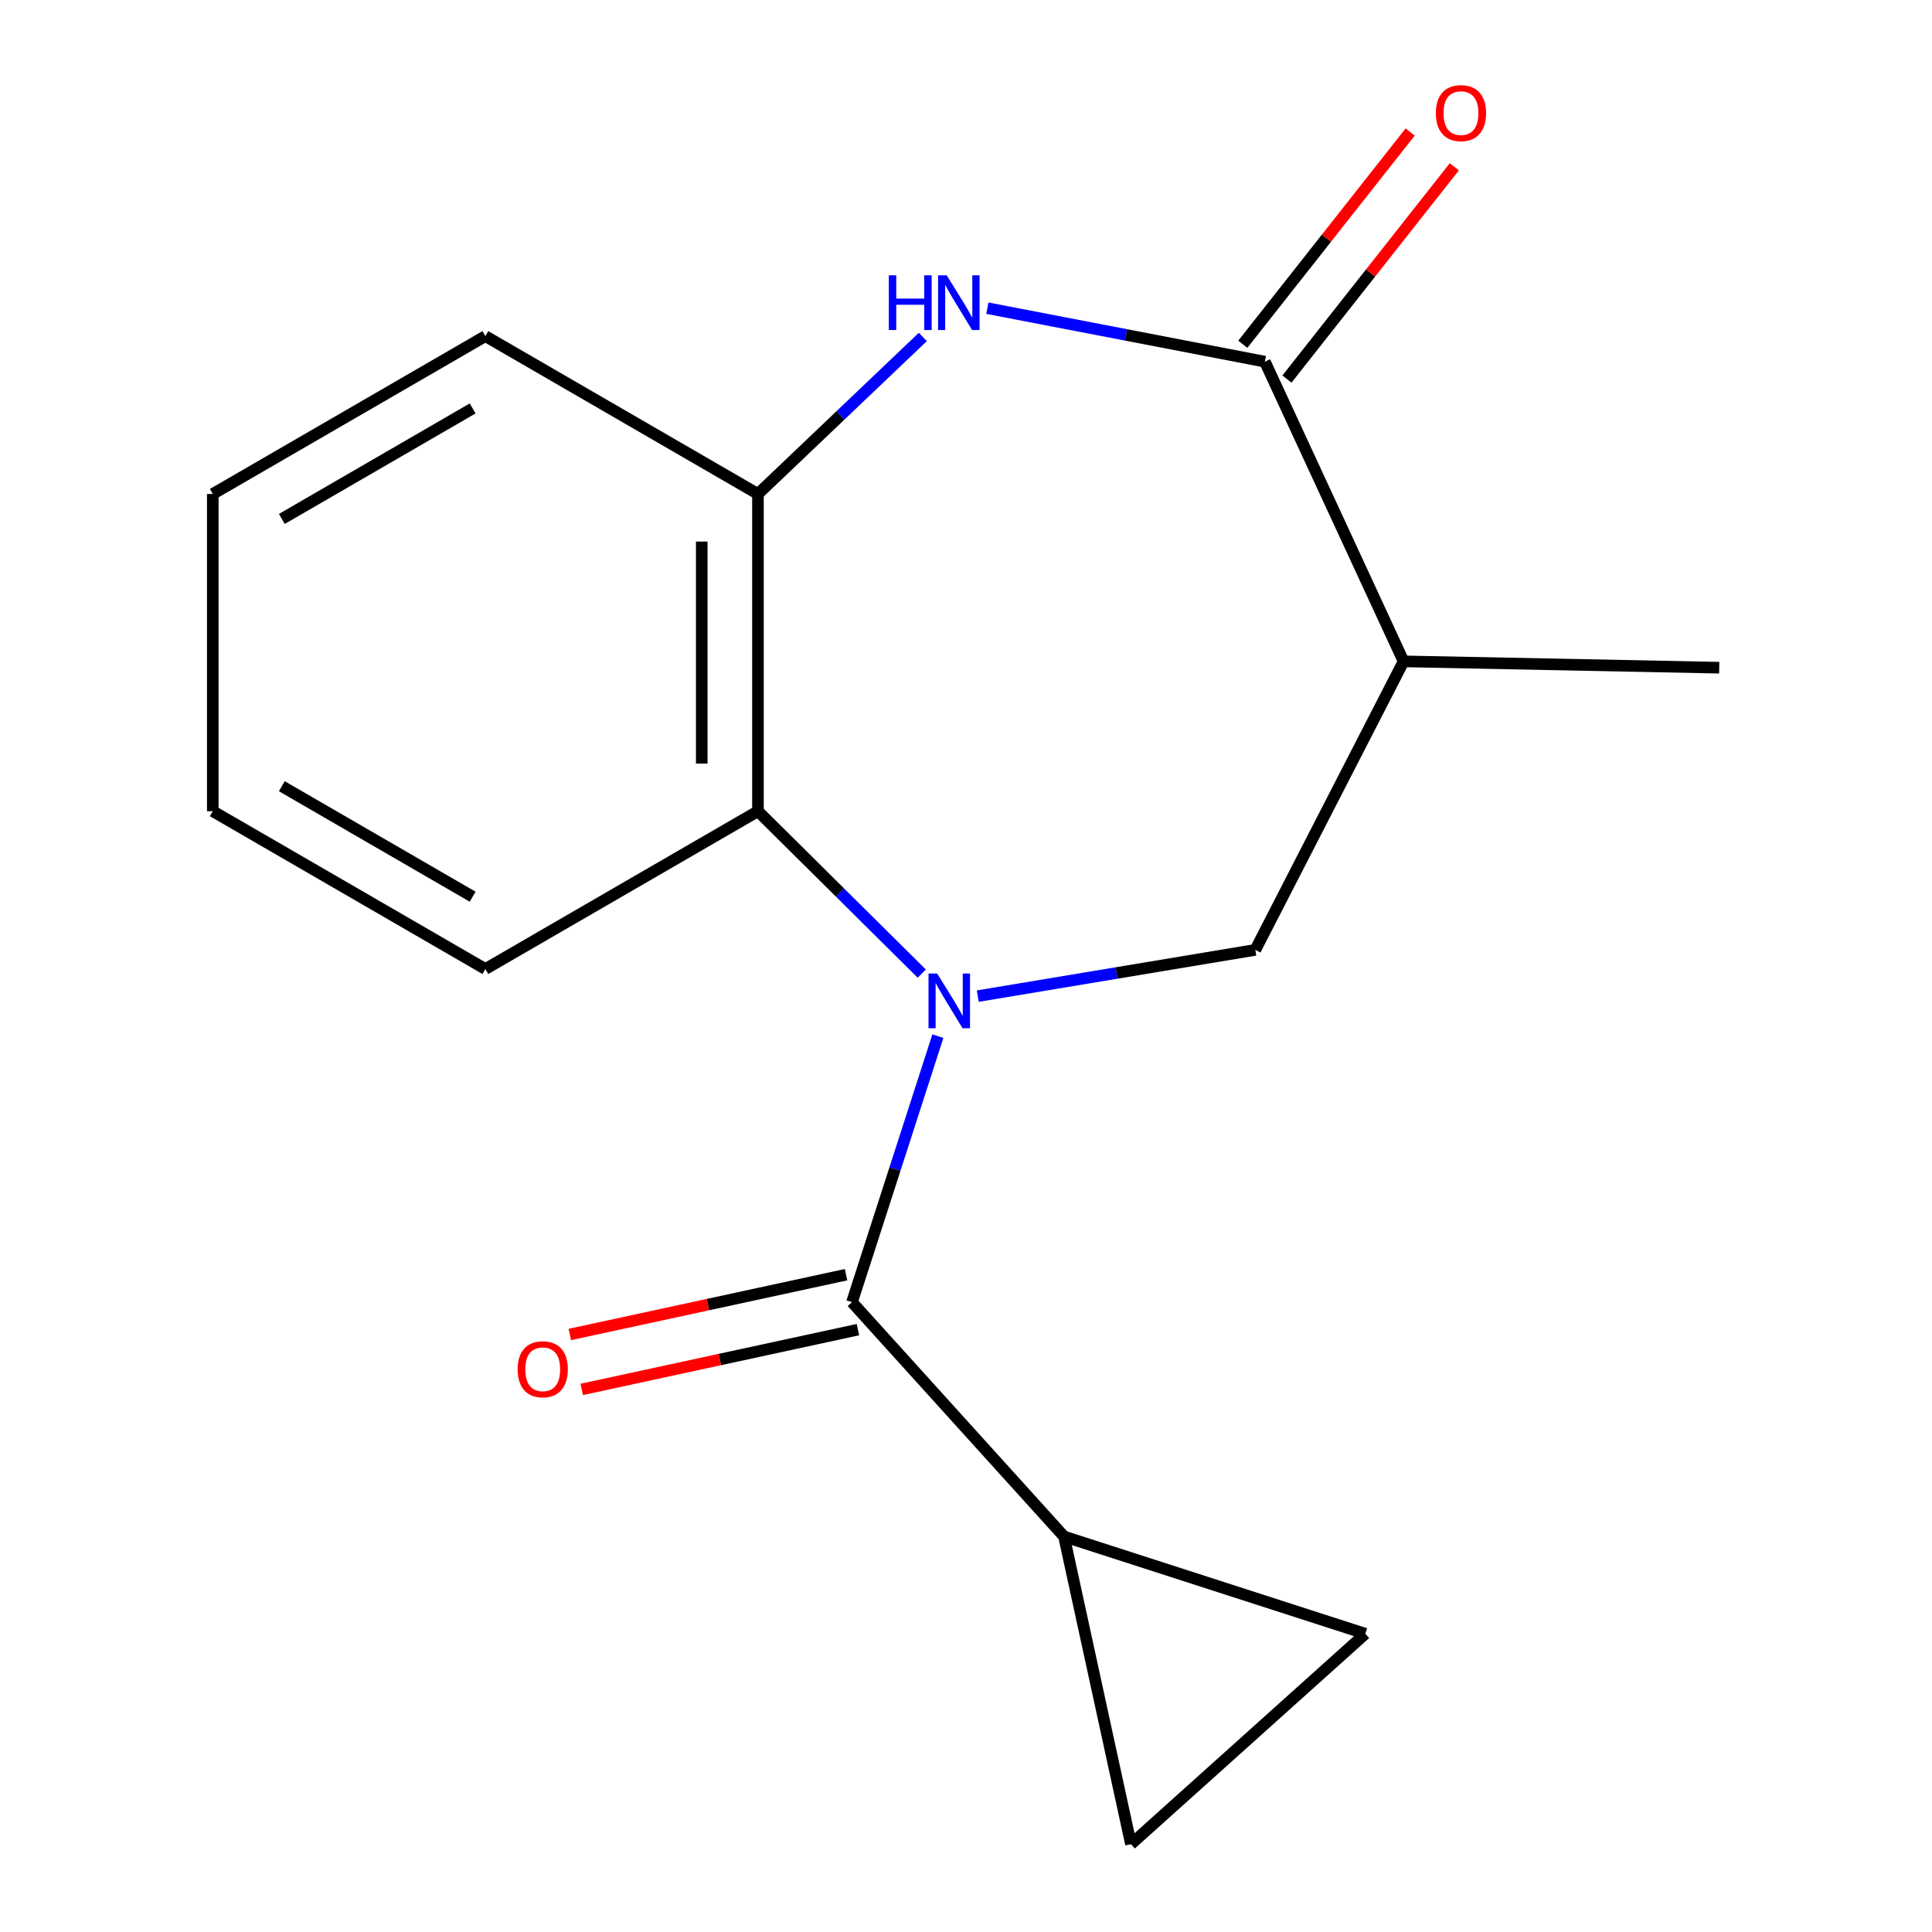 <?xml version='1.0' encoding='iso-8859-1'?>
<svg version='1.1' baseProfile='full'
              xmlns='http://www.w3.org/2000/svg'
                      xmlns:rdkit='http://www.rdkit.org/xml'
                      xmlns:xlink='http://www.w3.org/1999/xlink'
                  xml:space='preserve'
width='1000px' height='1000px' viewBox='0 0 1000 1000'>
<!-- END OF HEADER -->
<rect style='opacity:1.0;fill:#FFFFFF;stroke:none' width='1000' height='1000' x='0' y='0'> </rect>
<path class='bond-0' d='M 485.442,536.305 L 463.214,605.15' style='fill:none;fill-rule:evenodd;stroke:#0000FF;stroke-width:6px;stroke-linecap:butt;stroke-linejoin:miter;stroke-opacity:1' />
<path class='bond-0' d='M 463.214,605.15 L 440.987,673.995' style='fill:none;fill-rule:evenodd;stroke:#000000;stroke-width:6px;stroke-linecap:butt;stroke-linejoin:miter;stroke-opacity:1' />
<path class='bond-3' d='M 506.091,515.59 L 577.923,503.622' style='fill:none;fill-rule:evenodd;stroke:#0000FF;stroke-width:6px;stroke-linecap:butt;stroke-linejoin:miter;stroke-opacity:1' />
<path class='bond-3' d='M 577.923,503.622 L 649.755,491.653' style='fill:none;fill-rule:evenodd;stroke:#000000;stroke-width:6px;stroke-linecap:butt;stroke-linejoin:miter;stroke-opacity:1' />
<path class='bond-4' d='M 477.11,503.943 L 434.714,461.907' style='fill:none;fill-rule:evenodd;stroke:#0000FF;stroke-width:6px;stroke-linecap:butt;stroke-linejoin:miter;stroke-opacity:1' />
<path class='bond-4' d='M 434.714,461.907 L 392.318,419.871' style='fill:none;fill-rule:evenodd;stroke:#000000;stroke-width:6px;stroke-linecap:butt;stroke-linejoin:miter;stroke-opacity:1' />
<path class='bond-6' d='M 440.987,673.995 L 550.737,795.286' style='fill:none;fill-rule:evenodd;stroke:#000000;stroke-width:6px;stroke-linecap:butt;stroke-linejoin:miter;stroke-opacity:1' />
<path class='bond-10' d='M 437.909,659.777 L 366.422,675.254' style='fill:none;fill-rule:evenodd;stroke:#000000;stroke-width:6px;stroke-linecap:butt;stroke-linejoin:miter;stroke-opacity:1' />
<path class='bond-10' d='M 366.422,675.254 L 294.935,690.73' style='fill:none;fill-rule:evenodd;stroke:#FF0000;stroke-width:6px;stroke-linecap:butt;stroke-linejoin:miter;stroke-opacity:1' />
<path class='bond-10' d='M 444.065,688.212 L 372.578,703.689' style='fill:none;fill-rule:evenodd;stroke:#000000;stroke-width:6px;stroke-linecap:butt;stroke-linejoin:miter;stroke-opacity:1' />
<path class='bond-10' d='M 372.578,703.689 L 301.092,719.166' style='fill:none;fill-rule:evenodd;stroke:#FF0000;stroke-width:6px;stroke-linecap:butt;stroke-linejoin:miter;stroke-opacity:1' />
<path class='bond-1' d='M 477.646,174.413 L 434.982,215.047' style='fill:none;fill-rule:evenodd;stroke:#0000FF;stroke-width:6px;stroke-linecap:butt;stroke-linejoin:miter;stroke-opacity:1' />
<path class='bond-1' d='M 434.982,215.047 L 392.318,255.682' style='fill:none;fill-rule:evenodd;stroke:#000000;stroke-width:6px;stroke-linecap:butt;stroke-linejoin:miter;stroke-opacity:1' />
<path class='bond-17' d='M 511.056,159.511 L 582.879,173.354' style='fill:none;fill-rule:evenodd;stroke:#0000FF;stroke-width:6px;stroke-linecap:butt;stroke-linejoin:miter;stroke-opacity:1' />
<path class='bond-17' d='M 582.879,173.354 L 654.701,187.197' style='fill:none;fill-rule:evenodd;stroke:#000000;stroke-width:6px;stroke-linecap:butt;stroke-linejoin:miter;stroke-opacity:1' />
<path class='bond-2' d='M 654.701,187.197 L 726.484,342.318' style='fill:none;fill-rule:evenodd;stroke:#000000;stroke-width:6px;stroke-linecap:butt;stroke-linejoin:miter;stroke-opacity:1' />
<path class='bond-11' d='M 666.125,196.203 L 709.437,141.269' style='fill:none;fill-rule:evenodd;stroke:#000000;stroke-width:6px;stroke-linecap:butt;stroke-linejoin:miter;stroke-opacity:1' />
<path class='bond-11' d='M 709.437,141.269 L 752.748,86.335' style='fill:none;fill-rule:evenodd;stroke:#FF0000;stroke-width:6px;stroke-linecap:butt;stroke-linejoin:miter;stroke-opacity:1' />
<path class='bond-11' d='M 643.278,178.19 L 686.589,123.256' style='fill:none;fill-rule:evenodd;stroke:#000000;stroke-width:6px;stroke-linecap:butt;stroke-linejoin:miter;stroke-opacity:1' />
<path class='bond-11' d='M 686.589,123.256 L 729.901,68.322' style='fill:none;fill-rule:evenodd;stroke:#FF0000;stroke-width:6px;stroke-linecap:butt;stroke-linejoin:miter;stroke-opacity:1' />
<path class='bond-5' d='M 649.755,491.653 L 726.484,342.318' style='fill:none;fill-rule:evenodd;stroke:#000000;stroke-width:6px;stroke-linecap:butt;stroke-linejoin:miter;stroke-opacity:1' />
<path class='bond-7' d='M 392.318,419.871 L 392.318,255.682' style='fill:none;fill-rule:evenodd;stroke:#000000;stroke-width:6px;stroke-linecap:butt;stroke-linejoin:miter;stroke-opacity:1' />
<path class='bond-7' d='M 363.224,395.243 L 363.224,280.31' style='fill:none;fill-rule:evenodd;stroke:#000000;stroke-width:6px;stroke-linecap:butt;stroke-linejoin:miter;stroke-opacity:1' />
<path class='bond-13' d='M 392.318,419.871 L 251.227,501.562' style='fill:none;fill-rule:evenodd;stroke:#000000;stroke-width:6px;stroke-linecap:butt;stroke-linejoin:miter;stroke-opacity:1' />
<path class='bond-12' d='M 726.484,342.318 L 889.865,345.6' style='fill:none;fill-rule:evenodd;stroke:#000000;stroke-width:6px;stroke-linecap:butt;stroke-linejoin:miter;stroke-opacity:1' />
<path class='bond-8' d='M 550.737,795.286 L 585.392,954.545' style='fill:none;fill-rule:evenodd;stroke:#000000;stroke-width:6px;stroke-linecap:butt;stroke-linejoin:miter;stroke-opacity:1' />
<path class='bond-9' d='M 550.737,795.286 L 706.683,845.619' style='fill:none;fill-rule:evenodd;stroke:#000000;stroke-width:6px;stroke-linecap:butt;stroke-linejoin:miter;stroke-opacity:1' />
<path class='bond-14' d='M 392.318,255.682 L 251.227,173.975' style='fill:none;fill-rule:evenodd;stroke:#000000;stroke-width:6px;stroke-linecap:butt;stroke-linejoin:miter;stroke-opacity:1' />
<path class='bond-18' d='M 585.392,954.545 L 706.683,845.619' style='fill:none;fill-rule:evenodd;stroke:#000000;stroke-width:6px;stroke-linecap:butt;stroke-linejoin:miter;stroke-opacity:1' />
<path class='bond-15' d='M 251.227,501.562 L 110.135,419.871' style='fill:none;fill-rule:evenodd;stroke:#000000;stroke-width:6px;stroke-linecap:butt;stroke-linejoin:miter;stroke-opacity:1' />
<path class='bond-15' d='M 244.641,464.13 L 145.877,406.946' style='fill:none;fill-rule:evenodd;stroke:#000000;stroke-width:6px;stroke-linecap:butt;stroke-linejoin:miter;stroke-opacity:1' />
<path class='bond-19' d='M 251.227,173.975 L 110.135,255.682' style='fill:none;fill-rule:evenodd;stroke:#000000;stroke-width:6px;stroke-linecap:butt;stroke-linejoin:miter;stroke-opacity:1' />
<path class='bond-19' d='M 244.643,211.408 L 145.879,268.603' style='fill:none;fill-rule:evenodd;stroke:#000000;stroke-width:6px;stroke-linecap:butt;stroke-linejoin:miter;stroke-opacity:1' />
<path class='bond-16' d='M 110.135,419.871 L 110.135,255.682' style='fill:none;fill-rule:evenodd;stroke:#000000;stroke-width:6px;stroke-linecap:butt;stroke-linejoin:miter;stroke-opacity:1' />
<path  class='atom-0' d='M 485.076 503.889
L 494.356 518.889
Q 495.276 520.369, 496.756 523.049
Q 498.236 525.729, 498.316 525.889
L 498.316 503.889
L 502.076 503.889
L 502.076 532.209
L 498.196 532.209
L 488.236 515.809
Q 487.076 513.889, 485.836 511.689
Q 484.636 509.489, 484.276 508.809
L 484.276 532.209
L 480.596 532.209
L 480.596 503.889
L 485.076 503.889
' fill='#0000FF'/>
<path  class='atom-2' d='M 460.062 142.504
L 463.902 142.504
L 463.902 154.544
L 478.382 154.544
L 478.382 142.504
L 482.222 142.504
L 482.222 170.824
L 478.382 170.824
L 478.382 157.744
L 463.902 157.744
L 463.902 170.824
L 460.062 170.824
L 460.062 142.504
' fill='#0000FF'/>
<path  class='atom-2' d='M 490.022 142.504
L 499.302 157.504
Q 500.222 158.984, 501.702 161.664
Q 503.182 164.344, 503.262 164.504
L 503.262 142.504
L 507.022 142.504
L 507.022 170.824
L 503.142 170.824
L 493.182 154.424
Q 492.022 152.504, 490.782 150.304
Q 489.582 148.104, 489.222 147.424
L 489.222 170.824
L 485.542 170.824
L 485.542 142.504
L 490.022 142.504
' fill='#0000FF'/>
<path  class='atom-11' d='M 267.919 708.729
Q 267.919 701.929, 271.279 698.129
Q 274.639 694.329, 280.919 694.329
Q 287.199 694.329, 290.559 698.129
Q 293.919 701.929, 293.919 708.729
Q 293.919 715.609, 290.519 719.529
Q 287.119 723.409, 280.919 723.409
Q 274.679 723.409, 271.279 719.529
Q 267.919 715.649, 267.919 708.729
M 280.919 720.209
Q 285.239 720.209, 287.559 717.329
Q 289.919 714.409, 289.919 708.729
Q 289.919 703.169, 287.559 700.369
Q 285.239 697.529, 280.919 697.529
Q 276.599 697.529, 274.239 700.329
Q 271.919 703.129, 271.919 708.729
Q 271.919 714.449, 274.239 717.329
Q 276.599 720.209, 280.919 720.209
' fill='#FF0000'/>
<path  class='atom-12' d='M 743.192 58.55
Q 743.192 51.75, 746.552 47.95
Q 749.912 44.15, 756.192 44.15
Q 762.472 44.15, 765.832 47.95
Q 769.192 51.75, 769.192 58.55
Q 769.192 65.43, 765.792 69.35
Q 762.392 73.23, 756.192 73.23
Q 749.952 73.23, 746.552 69.35
Q 743.192 65.47, 743.192 58.55
M 756.192 70.03
Q 760.512 70.03, 762.832 67.15
Q 765.192 64.23, 765.192 58.55
Q 765.192 52.99, 762.832 50.19
Q 760.512 47.35, 756.192 47.35
Q 751.872 47.35, 749.512 50.15
Q 747.192 52.95, 747.192 58.55
Q 747.192 64.27, 749.512 67.15
Q 751.872 70.03, 756.192 70.03
' fill='#FF0000'/>
</svg>
